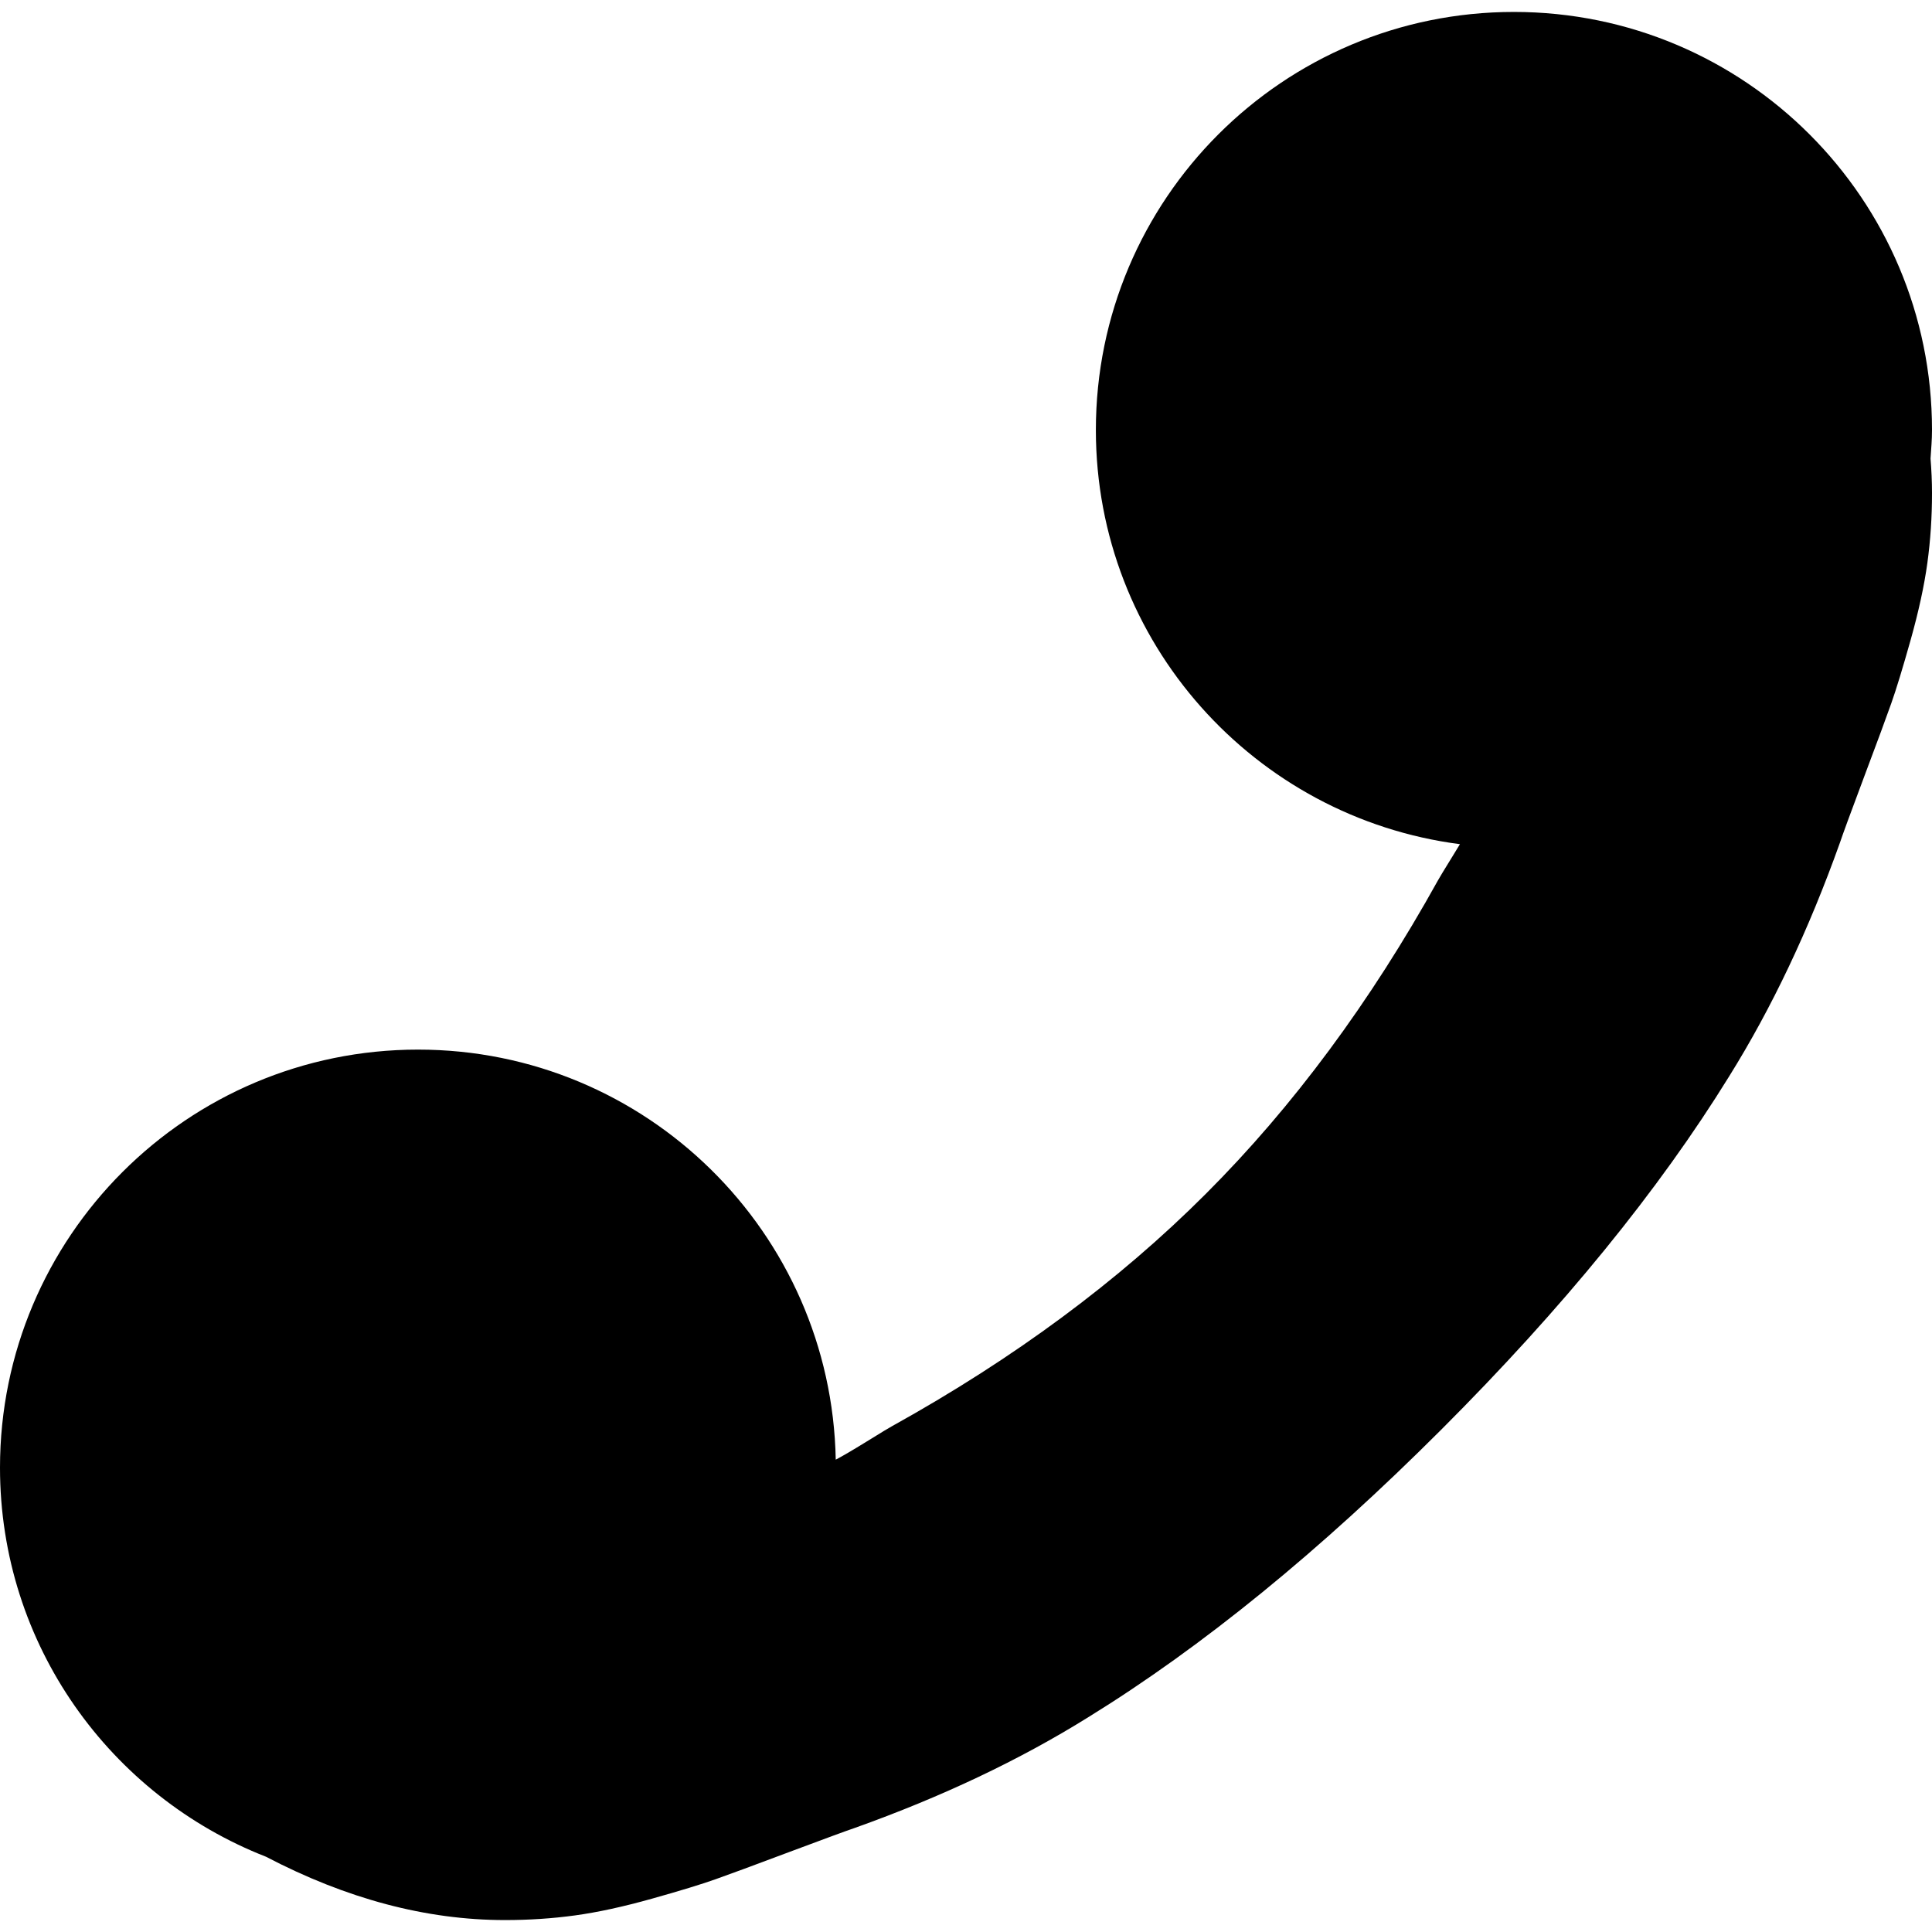 <?xml version="1.0" encoding="iso-8859-1"?>
<!-- Uploaded to: SVG Repo, www.svgrepo.com, Generator: SVG Repo Mixer Tools -->
<!DOCTYPE svg PUBLIC "-//W3C//DTD SVG 1.1//EN" "http://www.w3.org/Graphics/SVG/1.1/DTD/svg11.dtd">
<svg fill="#000000" version="1.1" id="Capa_1" xmlns="http://www.w3.org/2000/svg" xmlns:xlink="http://www.w3.org/1999/xlink" 
	 width="800px" height="800px" viewBox="0 0 495.236 495.236"
	 xml:space="preserve">
<g>
	<g>
		<path d="M388.068,3.06c-59.18,0-107.16,47.981-107.16,107.161c0,54.48,40.691,99.365,93.324,106.17
			c-0.508,0.838-1.059,1.744-1.666,2.724c-2.398,3.886-3.701,6.046-3.941,6.505c-17.338,31.254-37.178,58.055-59.541,80.411
			c-22.355,22.363-49.162,42.203-80.417,59.541c-0.453,0.227-2.625,1.537-6.5,3.936c-3.69,2.277-6.316,3.812-7.938,4.65
			c-1.108-58.225-48.568-105.109-107.063-105.109C47.98,269.048,0,317.028,0,376.208c0,45.416,28.305,84.139,68.189,99.738
			c20.63,10.783,41.047,16.23,61.255,16.23c6.157,0,12.142-0.393,17.962-1.193c5.82-0.797,12.375-2.229,19.682-4.279
			c7.308-2.049,12.711-3.707,16.249-4.963c3.538-1.248,9.872-3.586,18.991-7.014c9.131-3.42,14.718-5.471,16.763-6.162
			c22.362-7.98,42.32-17.447,59.885-28.396c29.203-18.018,59.369-42.607,90.508-73.746s55.717-61.305,73.746-90.504
			c10.949-17.562,20.416-37.527,28.396-59.883c0.686-2.056,2.736-7.644,6.156-16.769c3.434-9.125,5.771-15.453,7.02-18.997
			c1.256-3.538,2.908-8.948,4.965-16.255c2.049-7.301,3.475-13.855,4.277-19.676c0.801-5.814,1.193-11.805,1.193-17.962
			c0-2.938-0.141-5.881-0.379-8.825c0.164-2.436,0.379-4.866,0.379-7.338C495.236,51.041,447.256,3.06,388.068,3.06z"/>
	</g>
</g>
</svg>